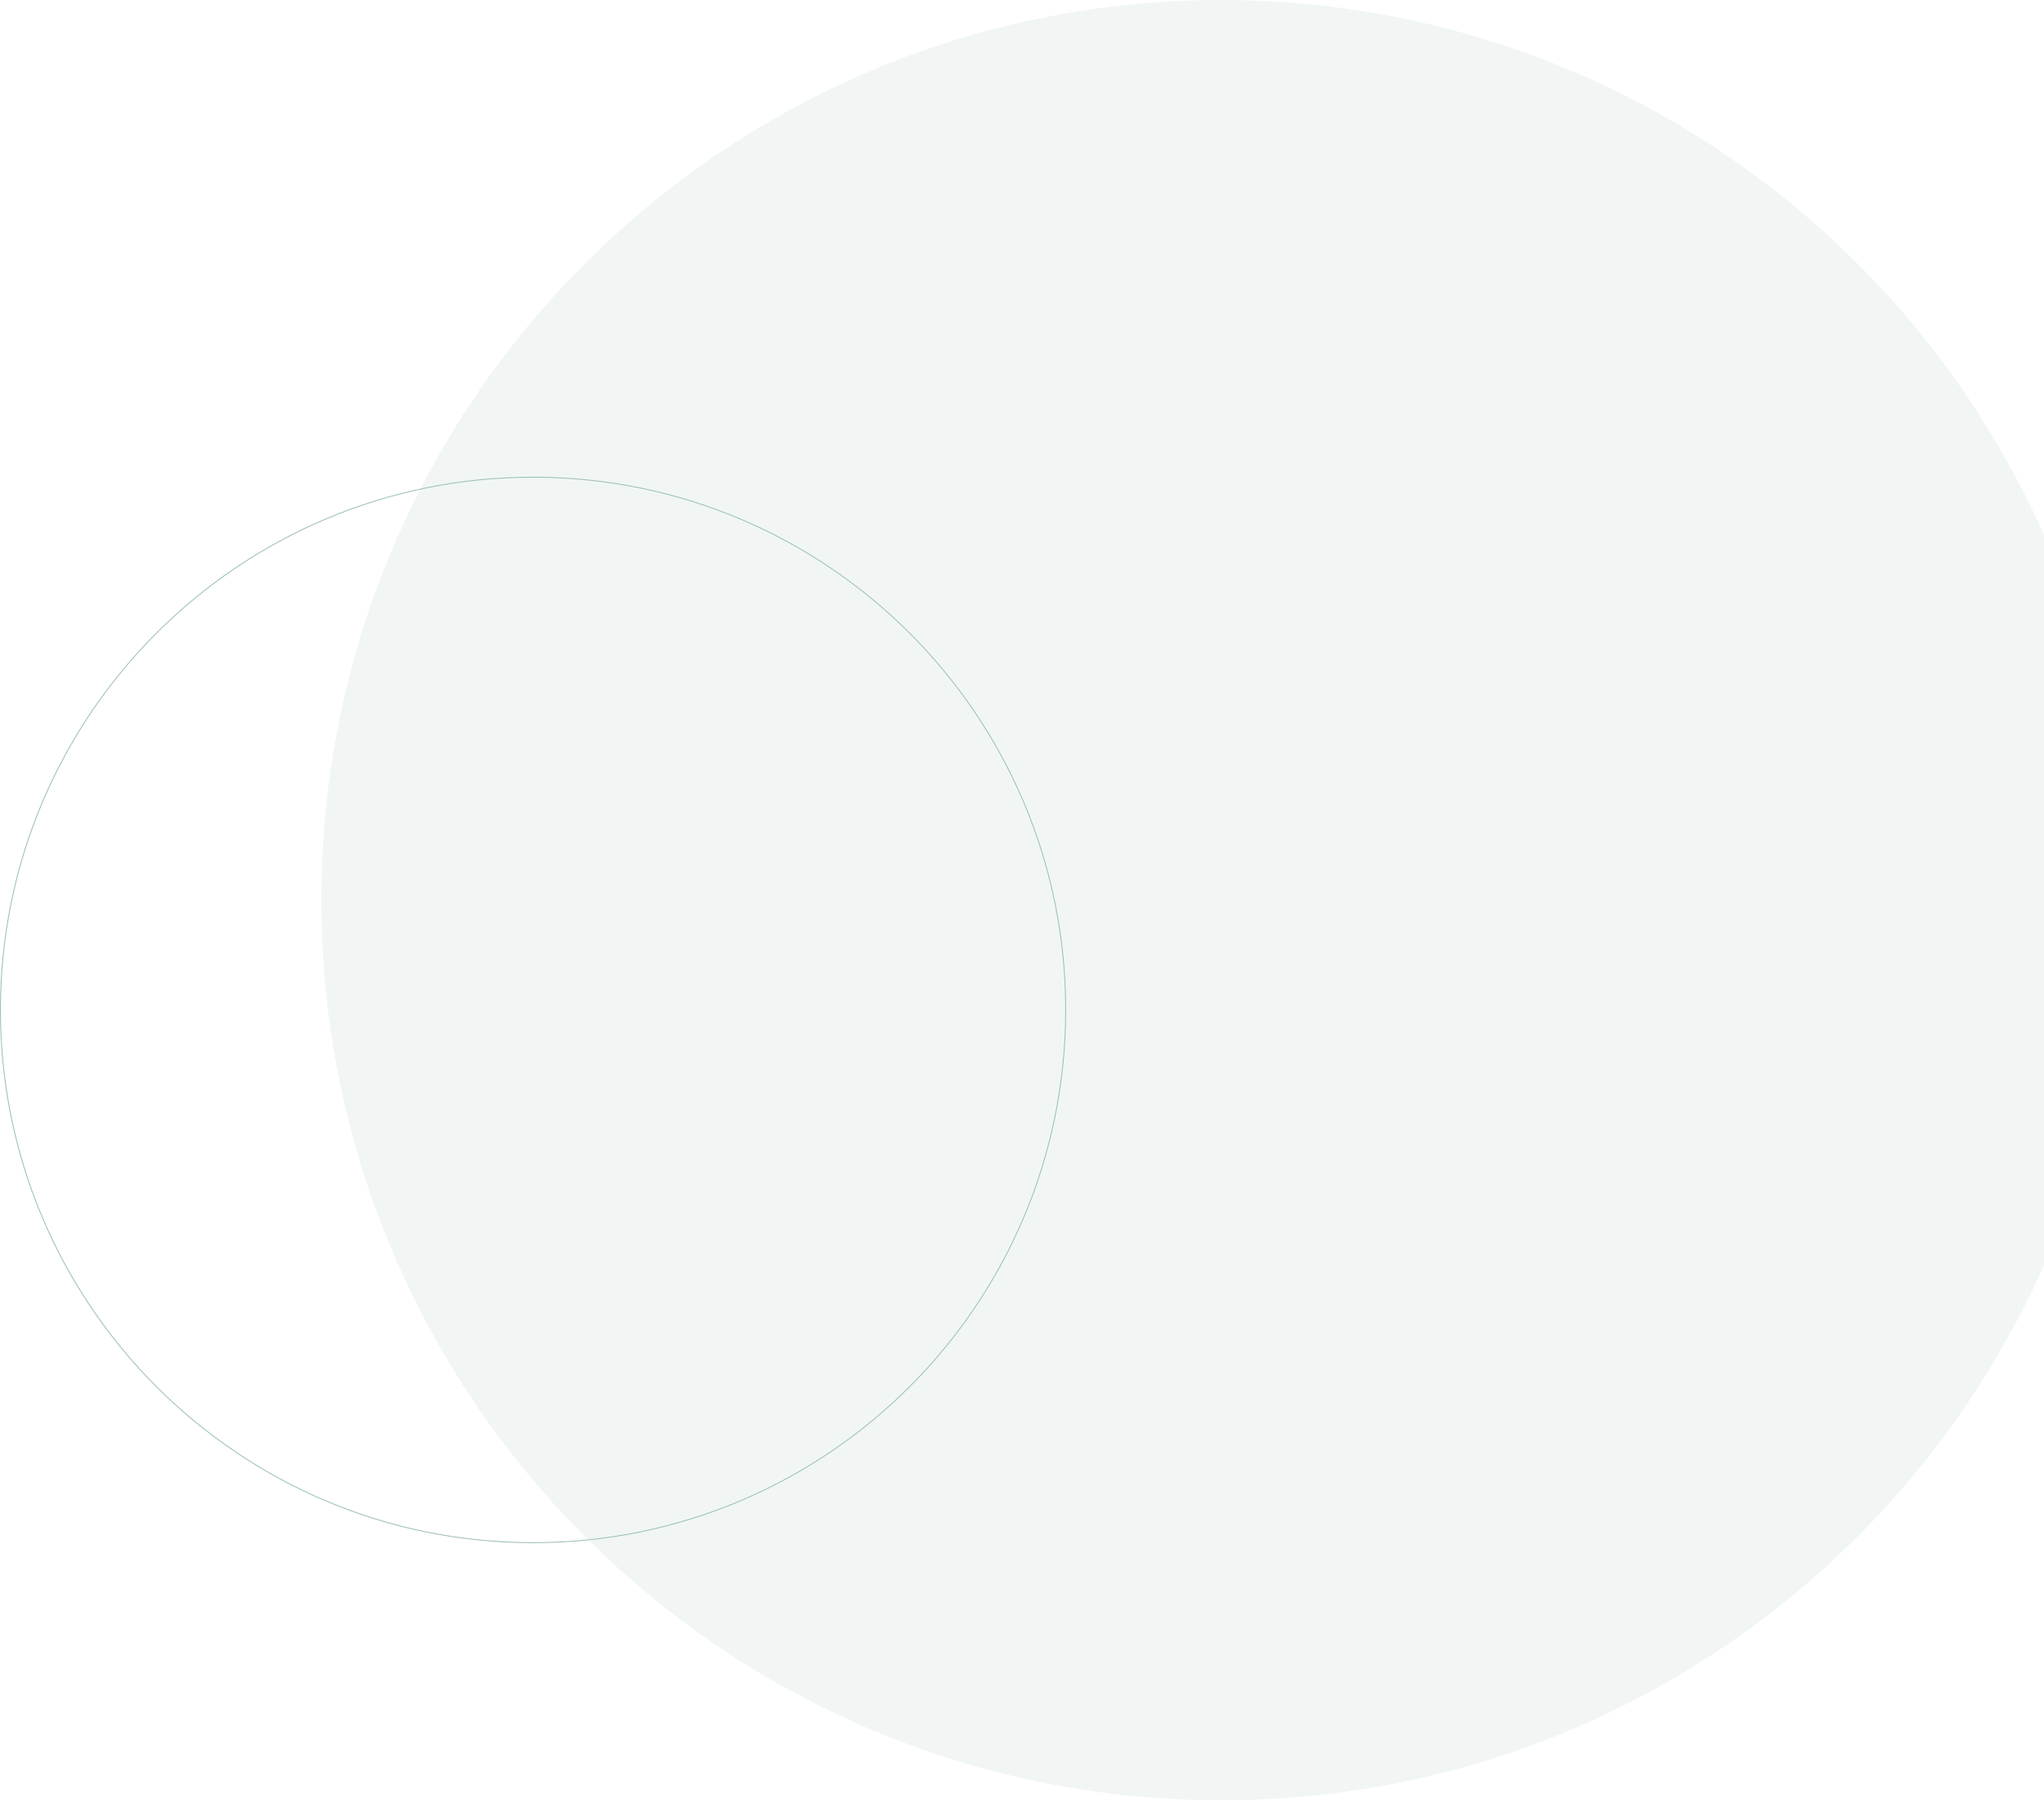 <?xml version="1.0" encoding="UTF-8"?>
<svg id="Livello_2" data-name="Livello 2" xmlns="http://www.w3.org/2000/svg" viewBox="0 0 1789.35 1575.62">
  <defs>
    <style>
      .cls-1 {
        fill: none;
        stroke: #9bbfae;
        stroke-miterlimit: 10;
        stroke-width: .75px;
      }

      .cls-2 {
        opacity: .14;
      }

      .cls-3 {
        fill: #9bbfae;
        stroke-width: 0px;
      }
    </style>
  </defs>
  <g id="guide">
    <g>
      <g class="cls-2">
        <path class="cls-3" d="M1789.35,468.18C1666.78,192.37,1390.41,0,1069.05,0,633.92,0,281.24,352.68,281.24,787.67s352.68,787.96,787.81,787.96c321.36,0,597.73-192.37,720.29-468.3V468.18Z"/>
      </g>
      <path class="cls-1" d="M932.91,883.8c0,257.62-208.73,466.35-466.27,466.35S.38,1141.42.38,883.8s208.73-466.18,466.27-466.18,466.27,208.73,466.27,466.18Z"/>
    </g>
  </g>
</svg>